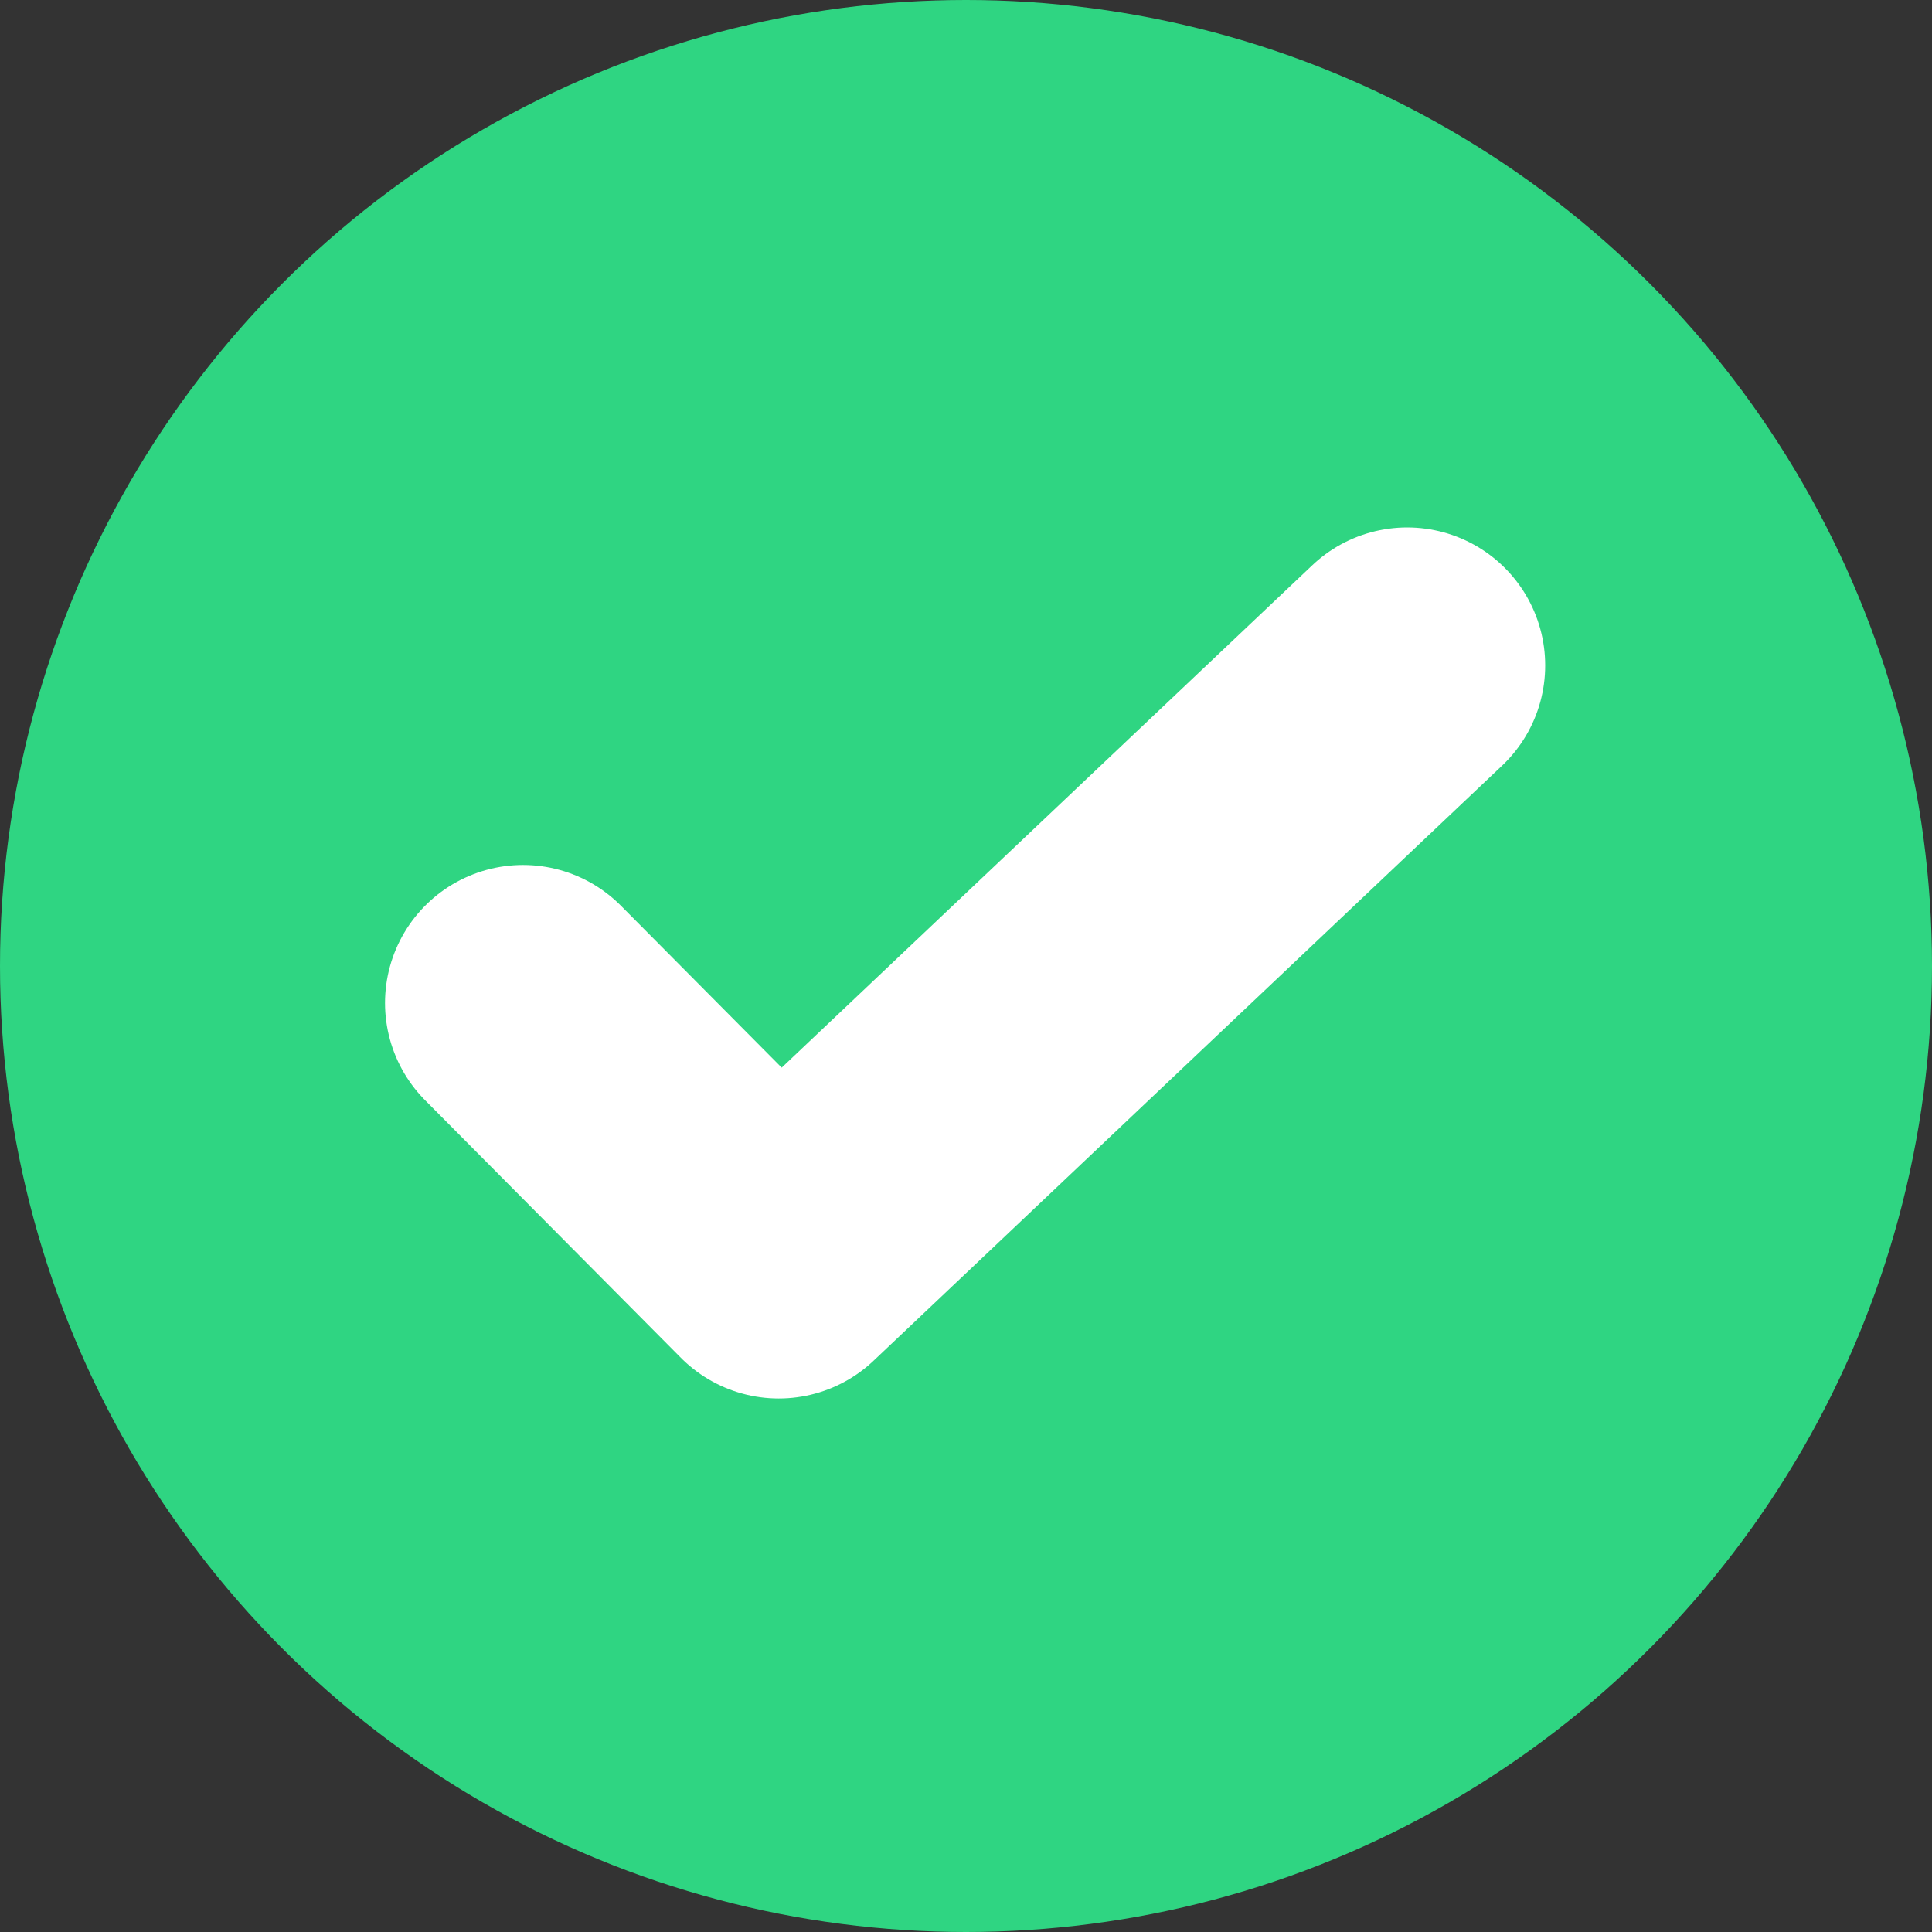 <svg xmlns="http://www.w3.org/2000/svg" width="28" height="28" viewBox="0 0 28 28">
    <rect x="0" y="0" width="28" height="28" fill="#333333" stroke="none"/>
    <g data-name="Group 41789" transform="translate(-297.218 -1817.218)">
        <circle data-name="Ellipse 2594" cx="14" cy="14" r="14" transform="translate(297.218 1817.218)" style="fill:#2fd582"/>
        <path data-name="Path 233" d="m5458.6 1767.883 3.706 3.732 9.108-8.624" transform="translate(-5153.802 63.871)" style="fill:none;stroke:#fff;stroke-linecap:round;stroke-linejoin:round;stroke-width:4px"/>
    </g>
</svg>
